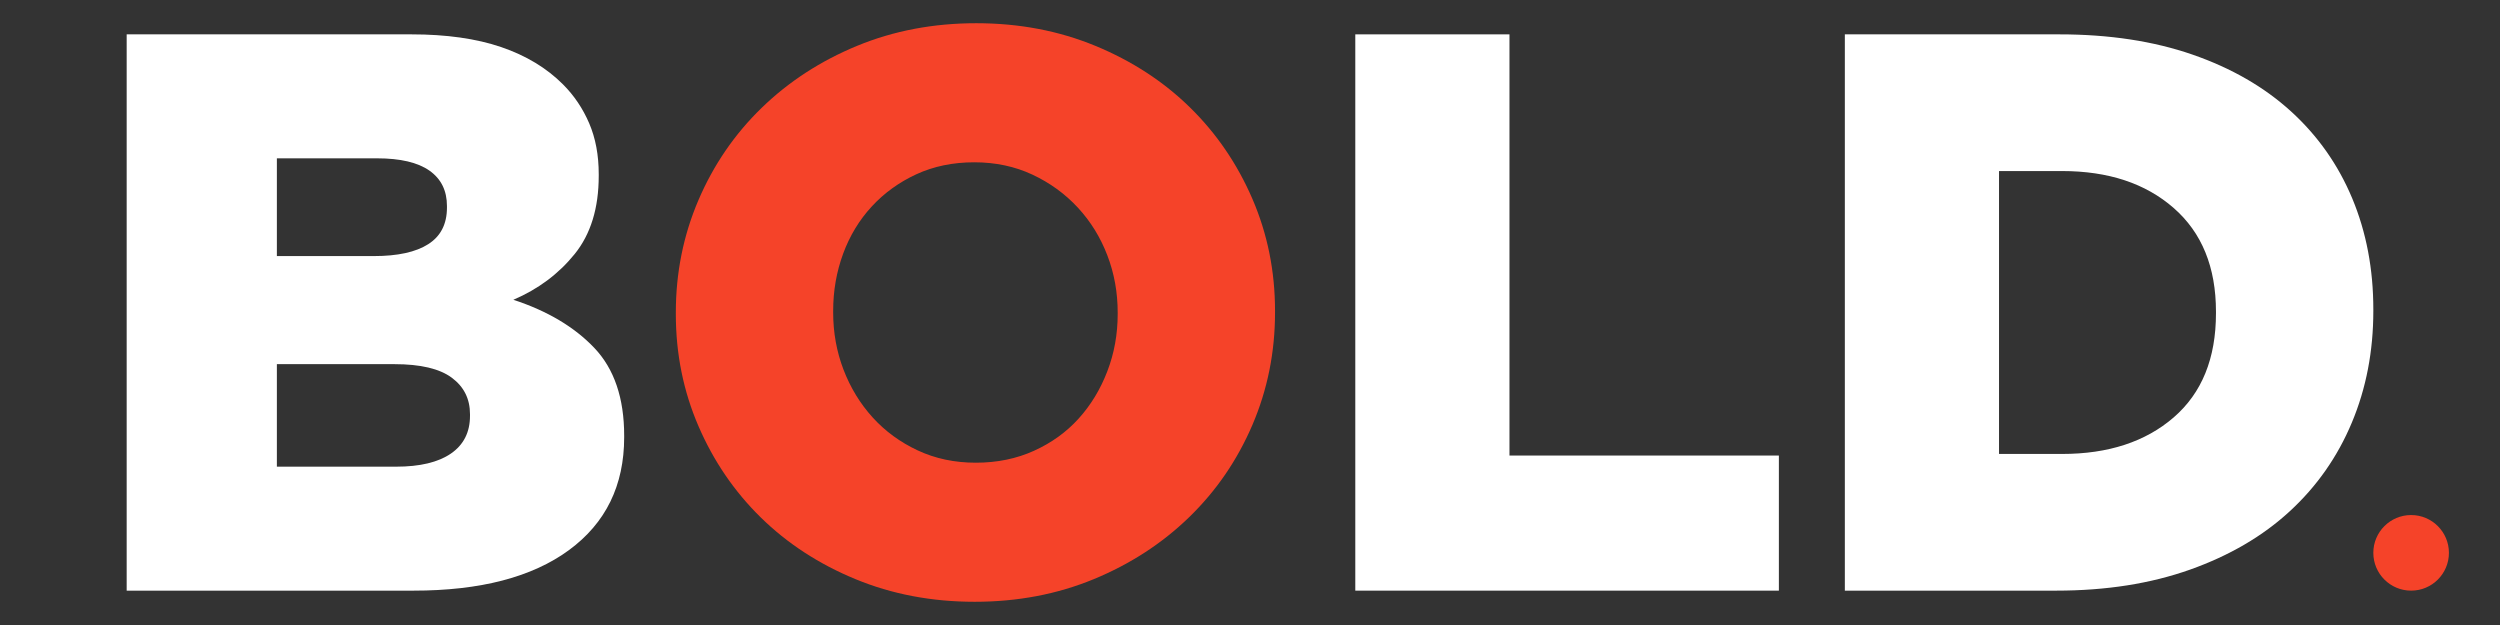 <?xml version="1.0" encoding="UTF-8" standalone="no"?> <svg xmlns="http://www.w3.org/2000/svg" xmlns:xlink="http://www.w3.org/1999/xlink" xmlns:serif="http://www.serif.com/" width="100%" height="100%" viewBox="0 0 160 40" version="1.1" xml:space="preserve" style="fill-rule:evenodd;clip-rule:evenodd;stroke-linejoin:round;stroke-miterlimit:2;"><rect x="0" y="0" width="160" height="40" fill="#333333" stroke="none"/><g><path d="M25.349,29.867c1.526,0 2.696,-0.28 3.51,-0.839c0.814,-0.56 1.221,-1.365 1.221,-2.416l-0,-0.102c-0,-0.983 -0.39,-1.763 -1.17,-2.339c-0.78,-0.577 -2.001,-0.865 -3.662,-0.865l-7.528,-0l0,6.561l7.629,0Zm-1.424,-13.478c1.526,-0 2.688,-0.254 3.484,-0.763c0.797,-0.509 1.196,-1.289 1.196,-2.34l-0,-0.101c-0,-0.984 -0.373,-1.738 -1.119,-2.264c-0.746,-0.525 -1.865,-0.788 -3.357,-0.788l-6.409,-0l0,6.256l6.205,-0Zm-15.818,-14.19l18.229,-0c2.234,-0 4.146,0.271 5.737,0.813c1.592,0.543 2.912,1.34 3.961,2.391c0.711,0.712 1.27,1.543 1.676,2.492c0.406,0.949 0.609,2.034 0.609,3.255l0,0.102c0,2.068 -0.514,3.738 -1.543,5.01c-1.029,1.271 -2.336,2.246 -3.921,2.924c2.177,0.712 3.903,1.738 5.178,3.077c1.276,1.34 1.914,3.213 1.914,5.621l-0,0.101c-0,3.086 -1.179,5.493 -3.535,7.223c-2.357,1.729 -5.671,2.593 -9.944,2.593l-18.361,0l0,-35.602Z" style="fill:#fff;fill-rule:nonzero;"></path><path d="M62.453,29.613c1.36,-0 2.601,-0.255 3.723,-0.763c1.122,-0.509 2.074,-1.195 2.856,-2.06c0.782,-0.865 1.394,-1.873 1.836,-3.026c0.443,-1.153 0.664,-2.374 0.664,-3.662l-0,-0.102c-0,-1.288 -0.221,-2.509 -0.664,-3.662c-0.442,-1.153 -1.071,-2.17 -1.887,-3.052c-0.816,-0.881 -1.785,-1.585 -2.907,-2.11c-1.122,-0.526 -2.363,-0.789 -3.723,-0.789c-1.36,0 -2.592,0.255 -3.698,0.763c-1.105,0.509 -2.057,1.195 -2.856,2.06c-0.799,0.865 -1.412,1.873 -1.836,3.026c-0.425,1.153 -0.638,2.374 -0.638,3.662l0,0.102c0,1.288 0.221,2.509 0.663,3.662c0.443,1.153 1.063,2.17 1.862,3.052c0.799,0.881 1.759,1.585 2.882,2.11c1.122,0.526 2.363,0.789 3.723,0.789Zm-0.076,8.901c-2.747,-0 -5.29,-0.484 -7.63,-1.45c-2.339,-0.966 -4.357,-2.28 -6.052,-3.942c-1.696,-1.661 -3.026,-3.611 -3.993,-5.849c-0.966,-2.238 -1.449,-4.628 -1.449,-7.171l-0,-0.102c-0,-2.543 0.483,-4.942 1.449,-7.197c0.967,-2.255 2.314,-4.221 4.044,-5.9c1.729,-1.678 3.763,-3.001 6.103,-3.967c2.34,-0.966 4.883,-1.45 7.629,-1.45c2.747,0 5.29,0.484 7.629,1.45c2.34,0.966 4.358,2.28 6.053,3.942c1.695,1.661 3.026,3.611 3.993,5.849c0.966,2.238 1.449,4.628 1.449,7.171l0,0.102c0,2.543 -0.483,4.942 -1.449,7.197c-0.967,2.255 -2.315,4.221 -4.044,5.9c-1.729,1.678 -3.764,3.001 -6.103,3.967c-2.34,0.966 -4.883,1.45 -7.629,1.45Z" style="fill:#f54329;fill-rule:nonzero;"></path><path d="M86.739,2.199l9.867,-0l0,26.956l17.242,0l0,8.646l-27.109,0l0,-35.602Z" style="fill:#fff;fill-rule:nonzero;"></path><path d="M131.97,29.053c2.961,0 5.343,-0.78 7.146,-2.339c1.804,-1.56 2.706,-3.781 2.706,-6.663l-0,-0.102c-0,-2.848 -0.902,-5.061 -2.706,-6.637c-1.803,-1.577 -4.185,-2.365 -7.146,-2.365l-4.033,-0l-0,18.106l4.033,0Zm-13.9,-26.854l13.732,-0c3.188,-0 6.027,0.432 8.52,1.296c2.492,0.865 4.594,2.077 6.306,3.637c1.713,1.56 3.018,3.416 3.917,5.569c0.898,2.154 1.348,4.519 1.348,7.096l-0,0.101c-0,2.577 -0.458,4.959 -1.374,7.146c-0.915,2.187 -2.238,4.078 -3.967,5.671c-1.729,1.594 -3.857,2.84 -6.383,3.739c-2.526,0.898 -5.383,1.347 -8.57,1.347l-13.529,0l-0,-35.602Z" style="fill:#fff;fill-rule:nonzero;"></path></g><circle cx="154.312" cy="35.382" r="2.419" style="fill:#f54329;"></circle></svg> 
